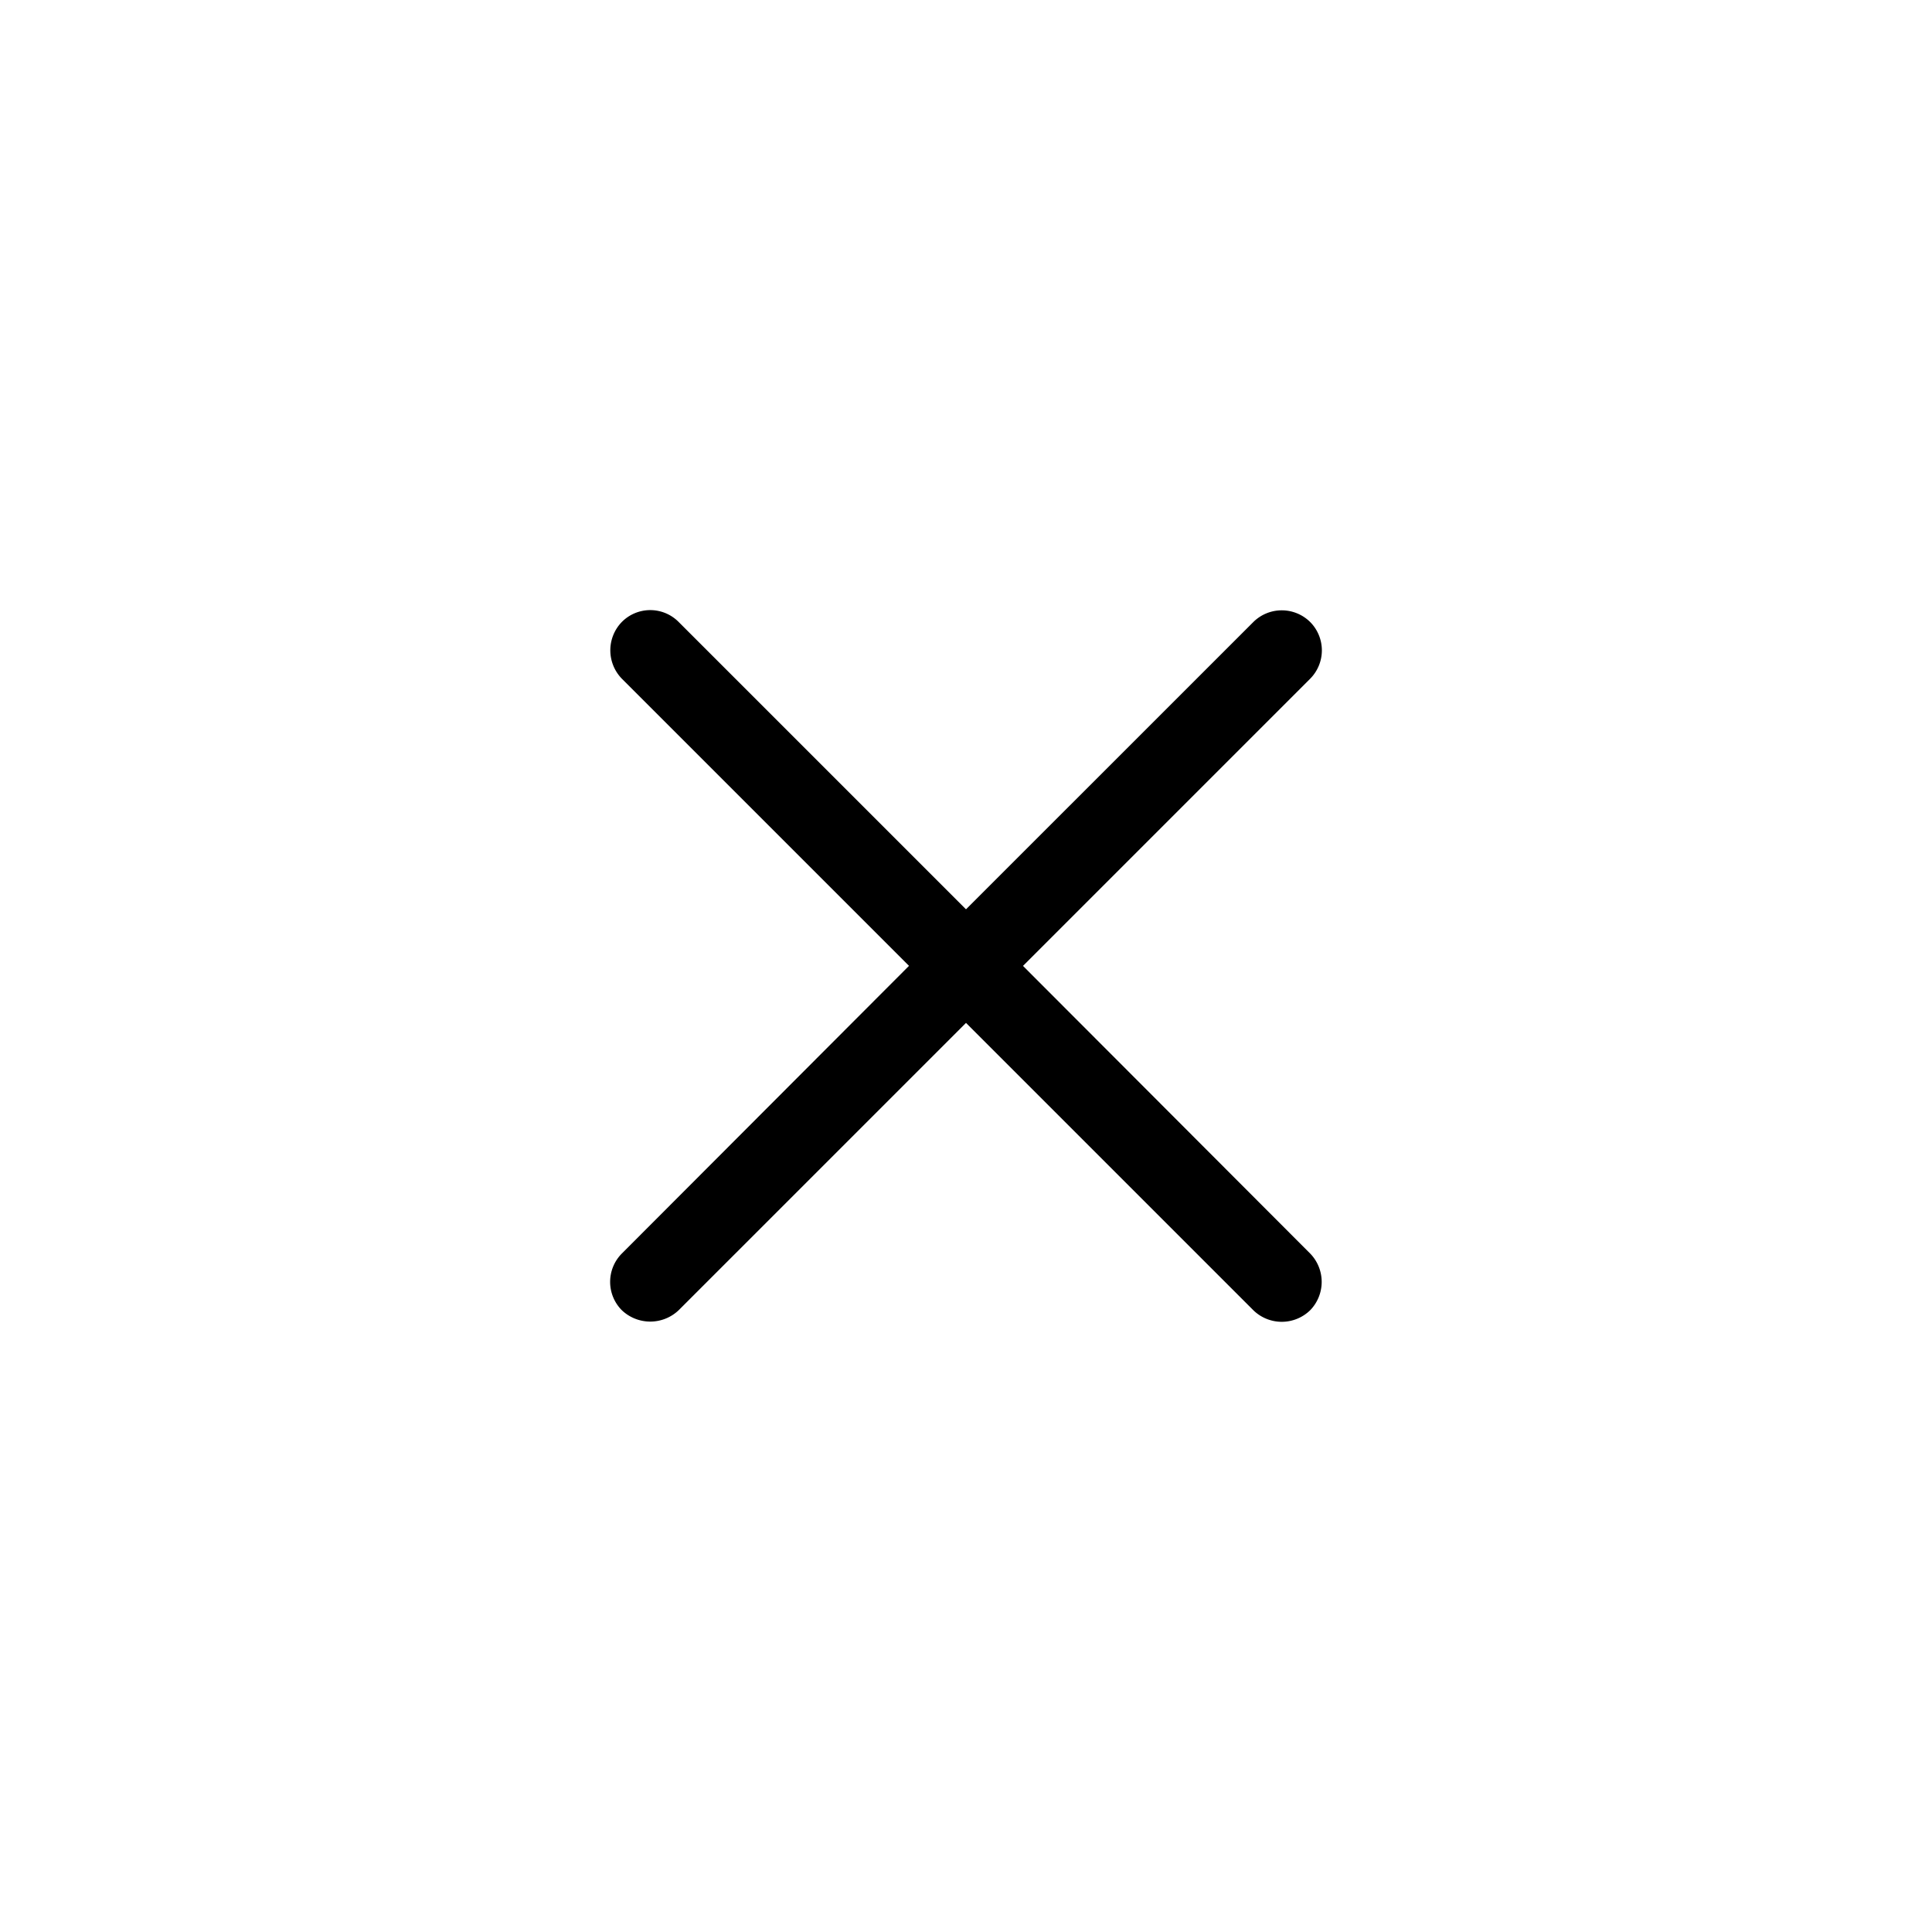 <svg xmlns="http://www.w3.org/2000/svg" width="38" height="38" viewBox="0 0 38 38">
  <g id="Group_21367" data-name="Group 21367" transform="translate(-1653 -63)">
    <rect id="Rectangle_6558" data-name="Rectangle 6558" width="38" height="38" transform="translate(1653 63)" fill="rgba(255,255,255,0)"/>
    <path id="Path_22065" data-name="Path 22065" d="M2.222,1.944a.811.811,0,0,0,1.121,0l5.65-5.65,5.65,5.65a.8.8,0,0,0,1.121,0,.8.8,0,0,0,0-1.112l-5.65-5.659,5.65-5.65a.791.791,0,0,0,0-1.112.794.794,0,0,0-1.121,0L8.993-5.94l-5.65-5.65a.786.786,0,0,0-1.121,0,.8.8,0,0,0,0,1.112l5.65,5.65L2.222.832A.791.791,0,0,0,2.222,1.944Z" transform="translate(1663.007 86.825)"/>
  </g>
</svg>
